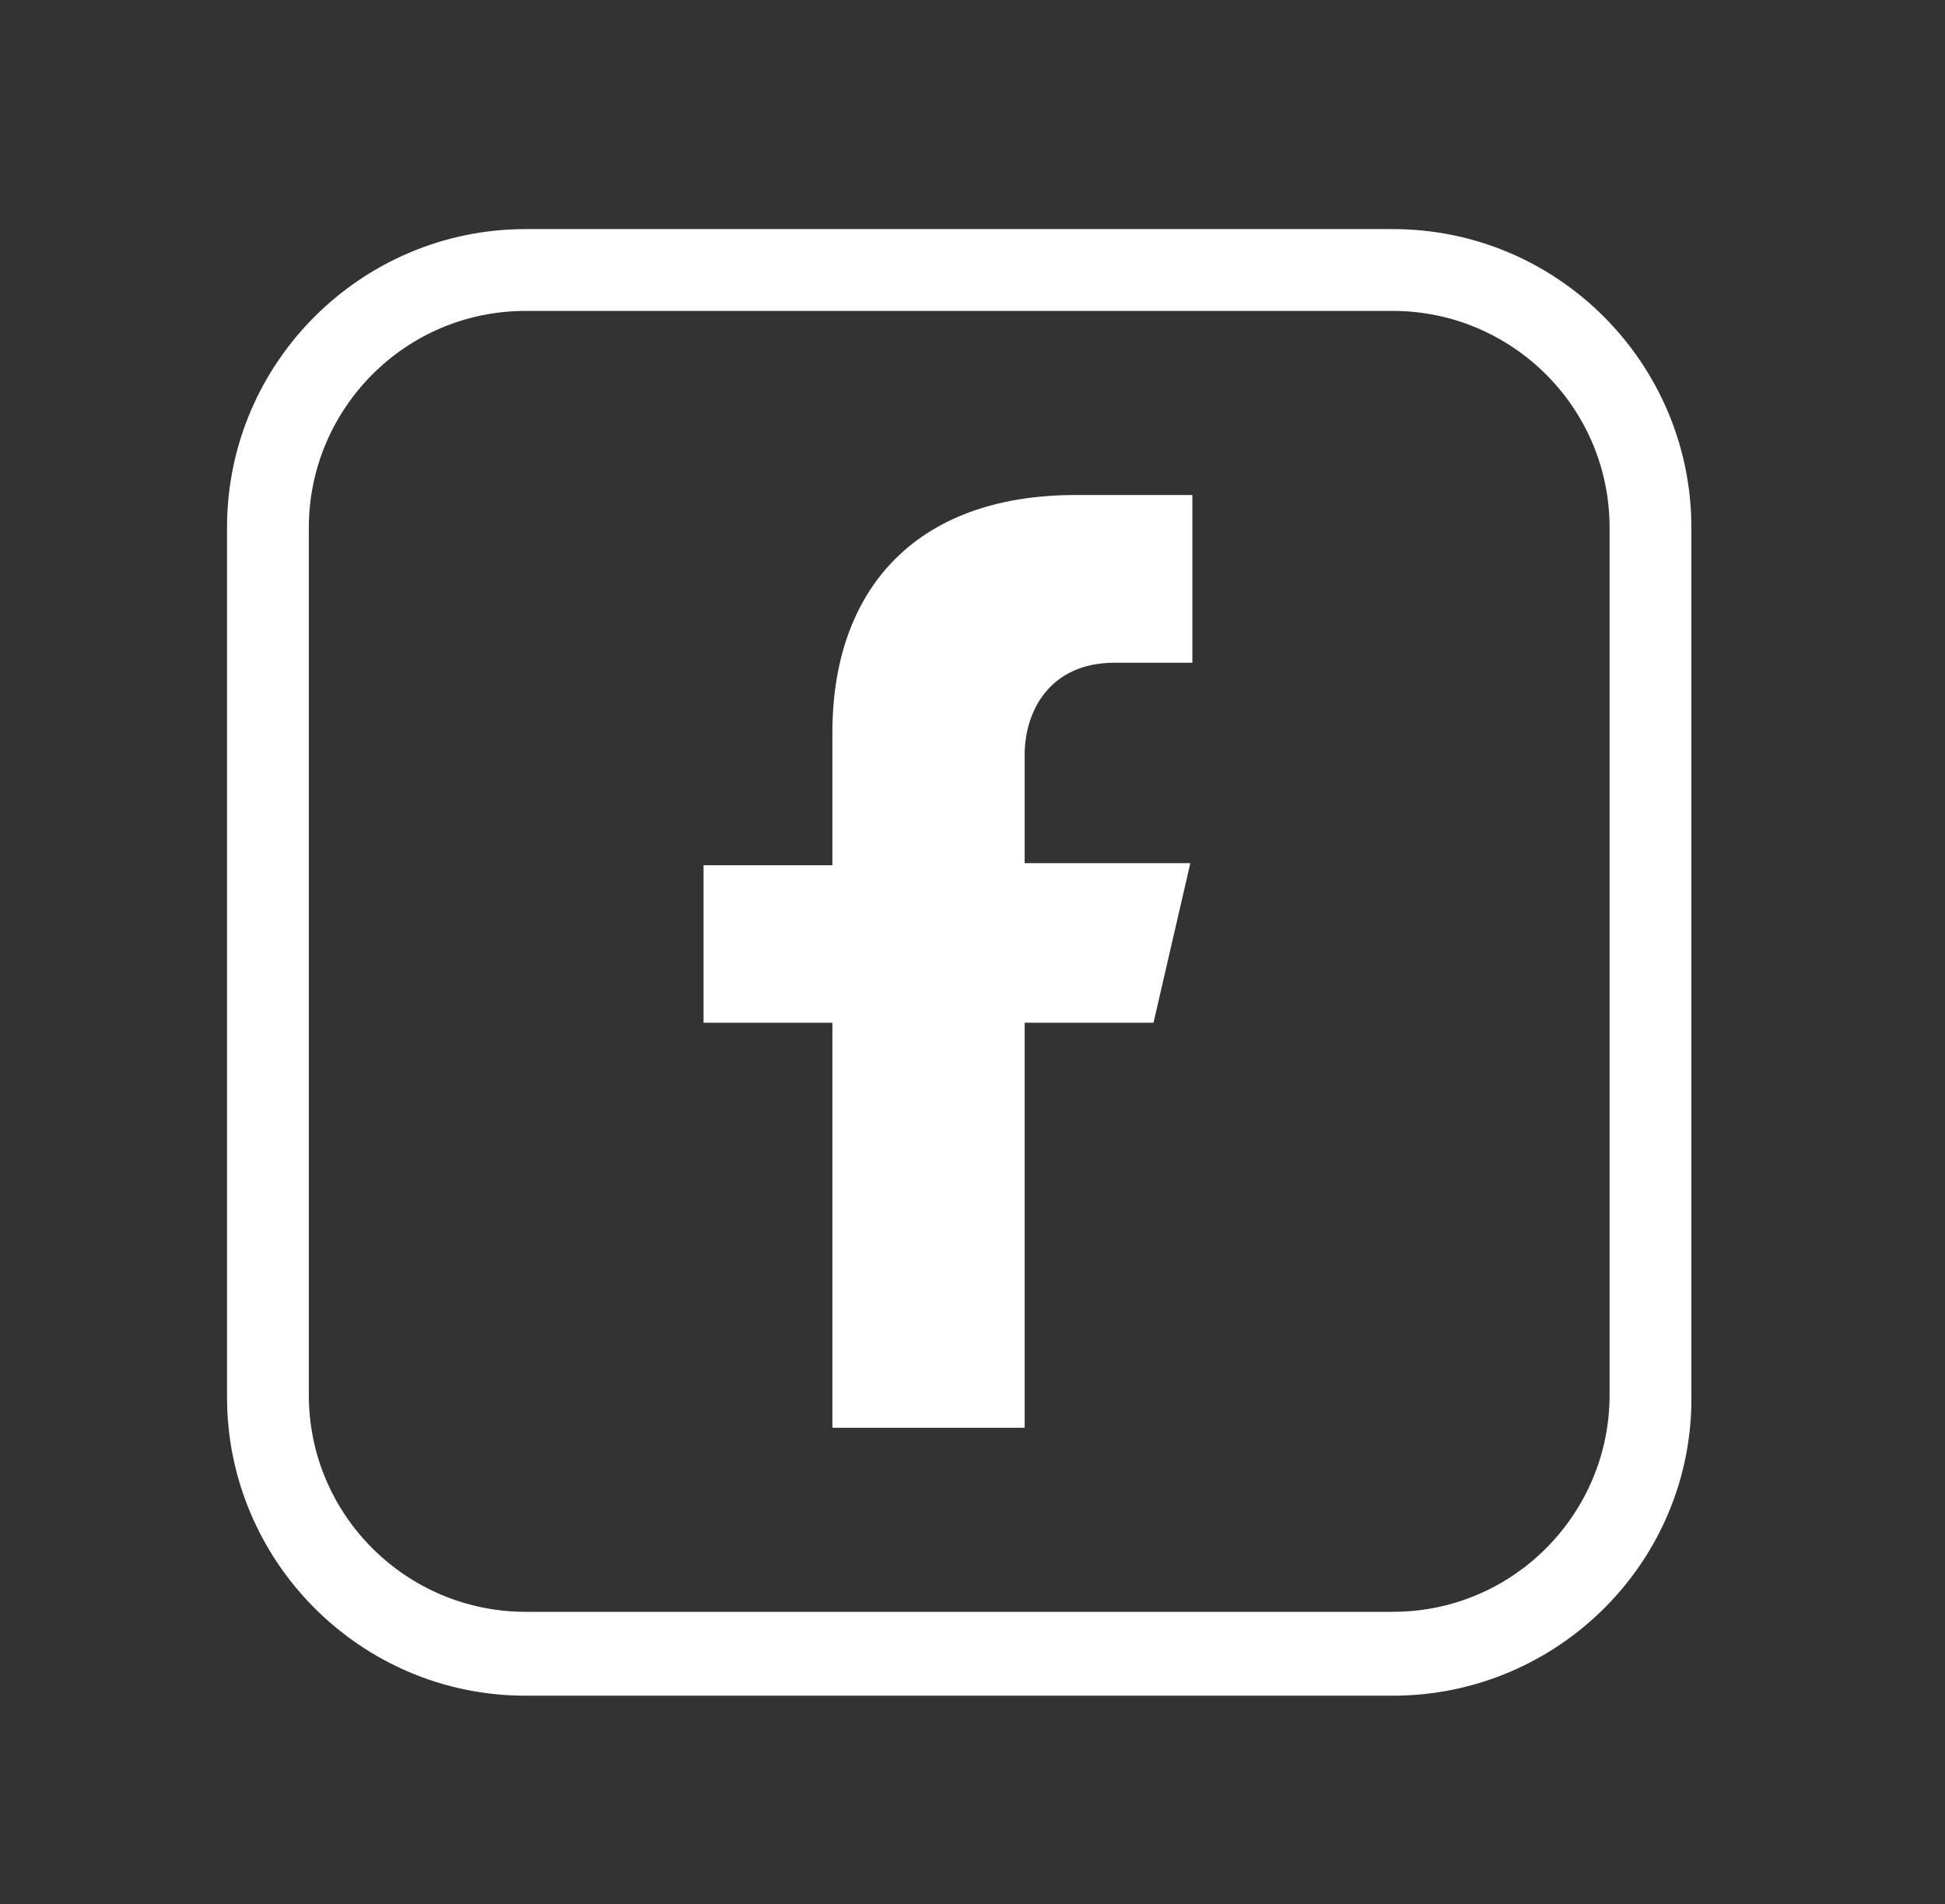 <?xml version="1.0" encoding="utf-8"?>
<!-- Generator: Adobe Illustrator 26.5.0, SVG Export Plug-In . SVG Version: 6.00 Build 0)  -->
<svg version="1.1" id="Laag_1" xmlns="http://www.w3.org/2000/svg" xmlns:xlink="http://www.w3.org/1999/xlink" x="0px" y="0px"
	 viewBox="0 0 95.1 93.1" style="enable-background:new 0 0 95.1 93.1;" xml:space="preserve">
<rect x="0" y="0" width="95.1" height="93.1" fill="#333333" stroke="none"/>
<style type="text/css">
	.st0{fill:#FFFFFF;}
</style>
<g>
	<path class="st0" d="M68.1,82.9H25.7c-8.1,0-14.6-6.6-14.6-14.6V25.8c0-8.1,6.6-14.6,14.6-14.6h42.4c8.1,0,14.6,6.6,14.6,14.6v42.4
		C82.8,76.3,76.2,82.9,68.1,82.9z M25.7,15.2c-5.9,0-10.6,4.8-10.6,10.6v42.4c0,5.9,4.8,10.6,10.6,10.6h42.4
		c5.9,0,10.6-4.8,10.6-10.6V25.8c0-5.9-4.8-10.6-10.6-10.6H25.7z"/>
	<g>
		<path class="st0" d="M54.5,32.4h3.8v-8.2l-5.7,0c-8,0-11.9,4.8-11.9,11.6v6.5h-6.3V50h6.3v19.8h9.4V50h6.3l1.8-7.8h-8.1v-5.3
			C50.1,34.8,51.3,32.4,54.5,32.4z"/>
	</g>
</g>
</svg>
